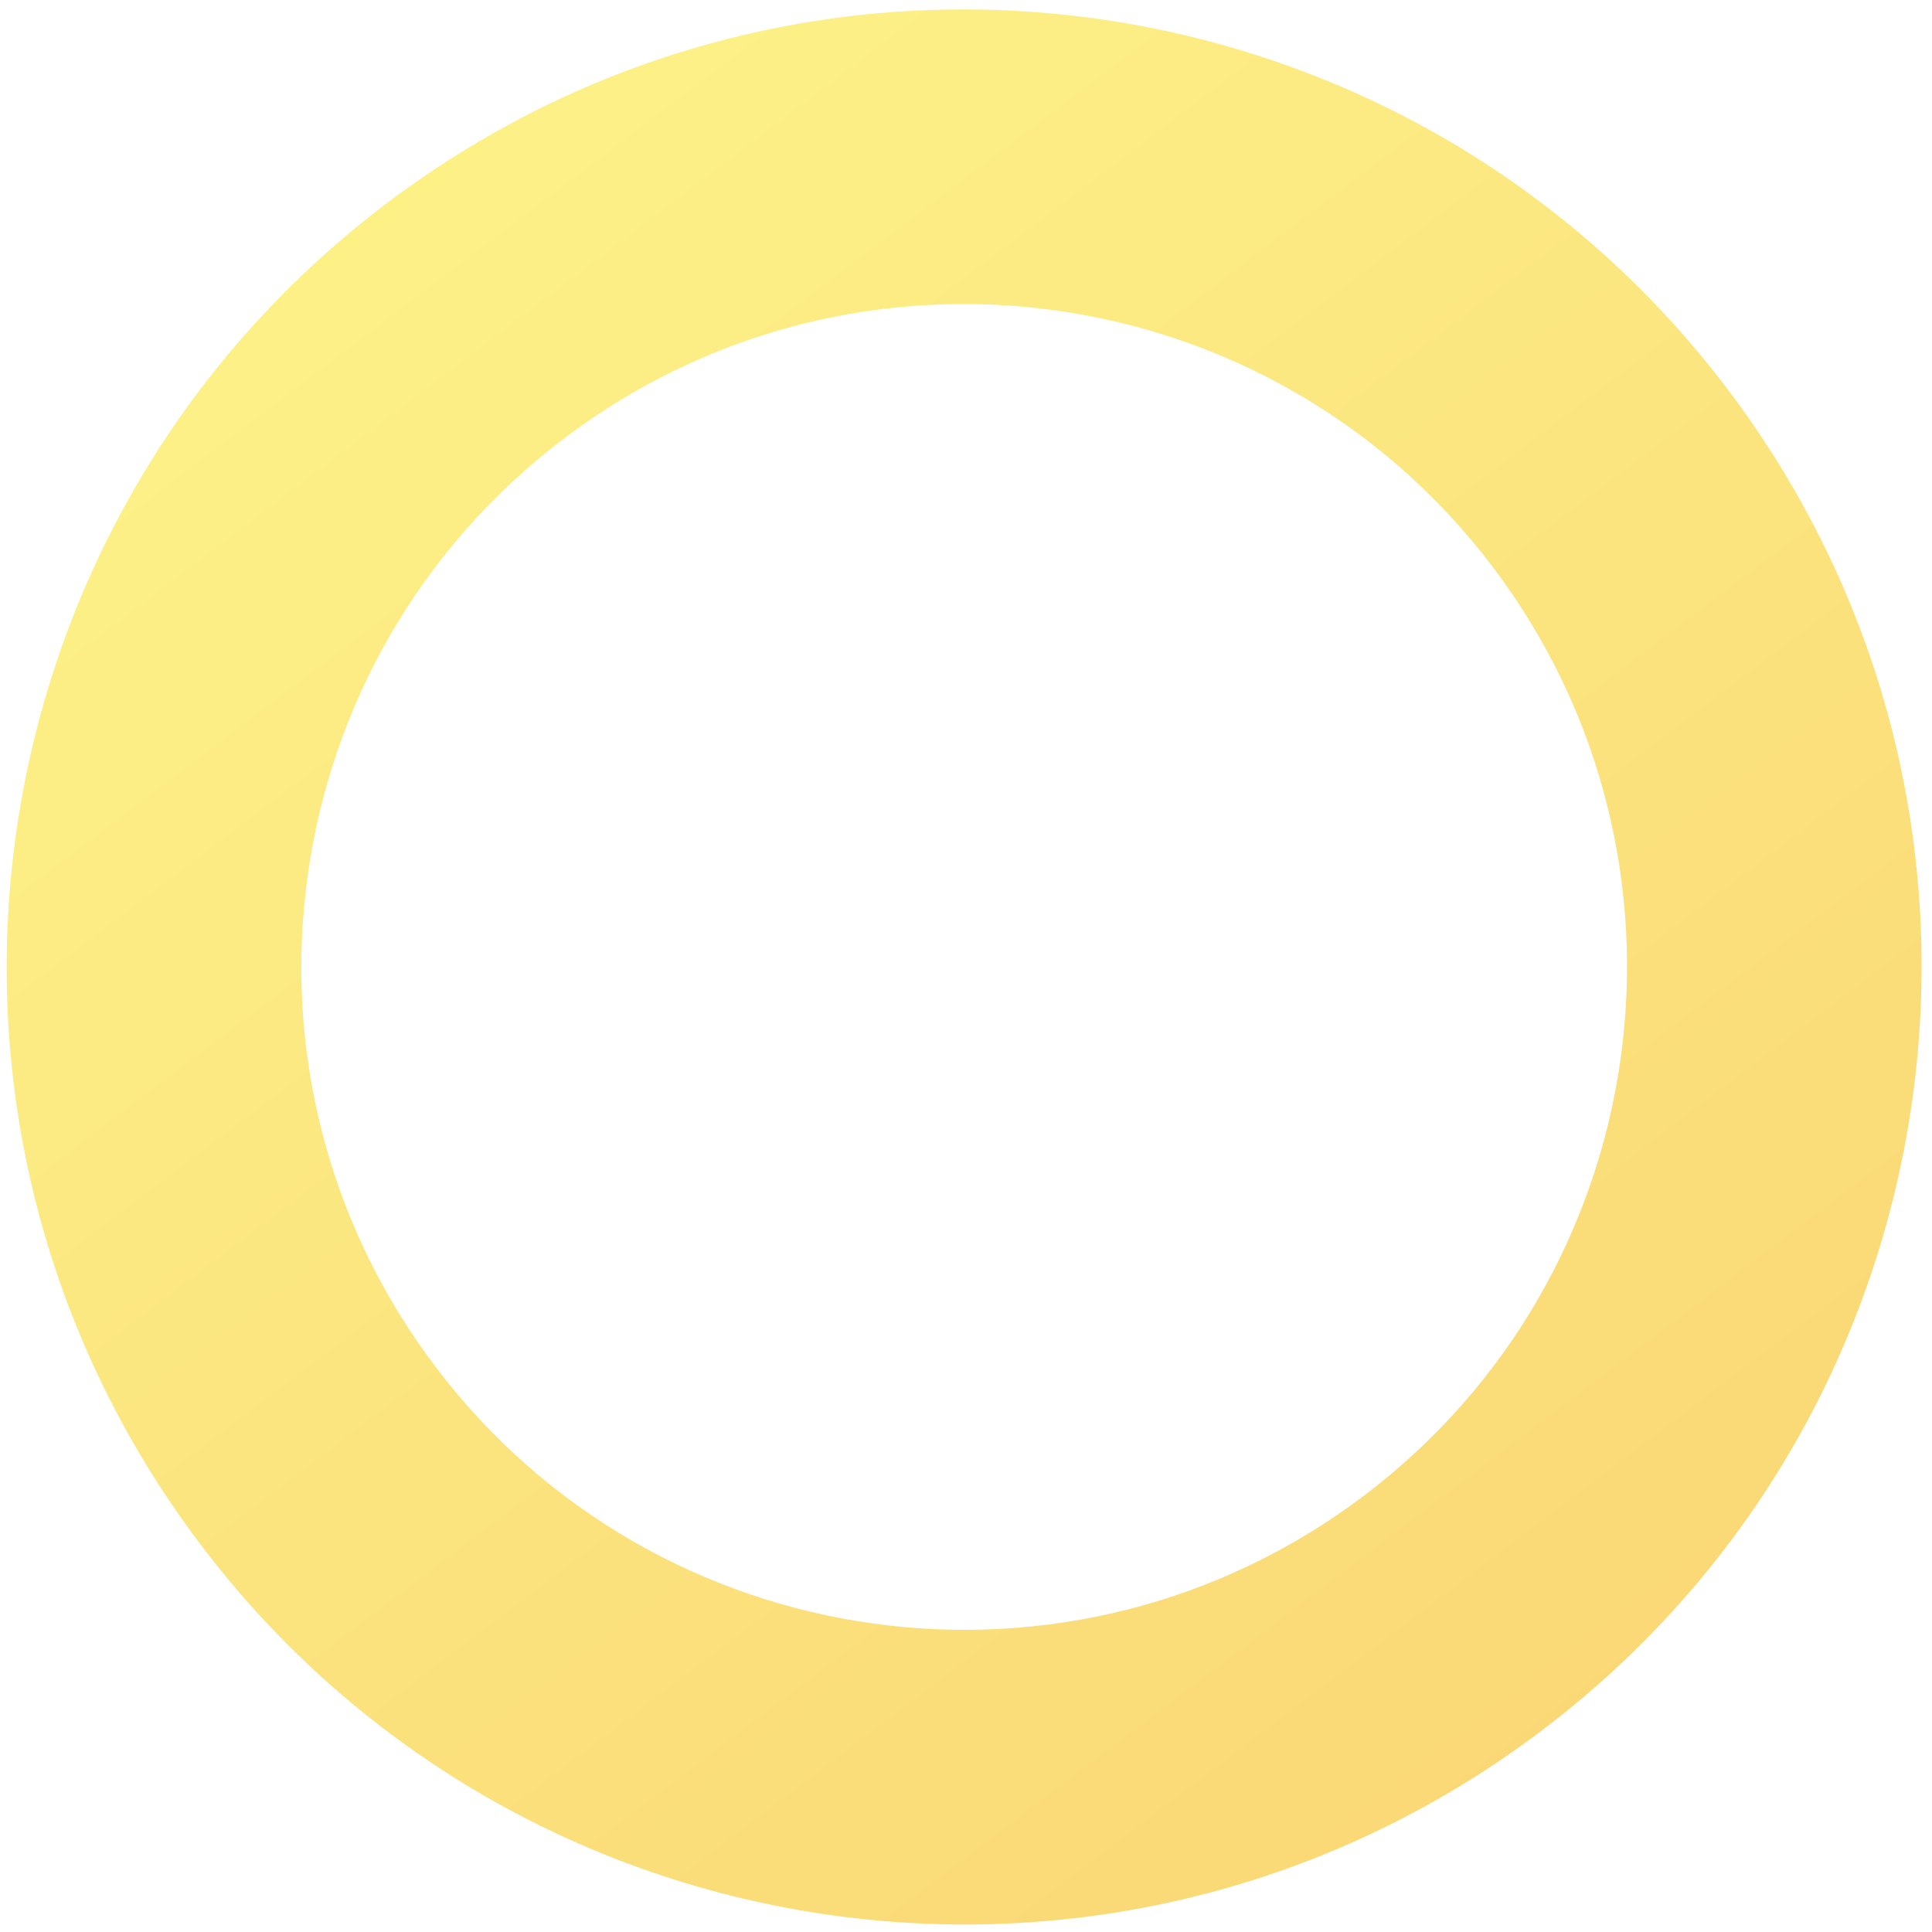 <svg width="131" height="131" viewBox="0 0 131 131" fill="none" xmlns="http://www.w3.org/2000/svg">
<path opacity="0.54" d="M117.143 26.396C95.511 -2.2 54.801 -7.841 26.207 13.793C-2.387 35.427 -8.027 76.14 13.605 104.736C35.237 133.332 75.947 138.973 104.541 117.339C133.135 95.706 138.775 54.992 117.143 26.396ZM29.534 92.681C14.56 72.886 18.467 44.697 38.261 29.718C58.054 14.743 86.241 18.65 101.219 38.446C116.193 58.241 112.286 86.43 92.493 101.409C72.699 116.384 44.512 112.477 29.534 92.681Z" fill="url(#paint0_linear_288_538)"/>
<defs>
<linearGradient id="paint0_linear_288_538" x1="26.311" y1="13.814" x2="104.654" y2="117.357" gradientUnits="userSpaceOnUse">
<stop stop-color="#FBE520"/>
<stop offset="1" stop-color="#F6B802"/>
</linearGradient>
</defs>
</svg>
